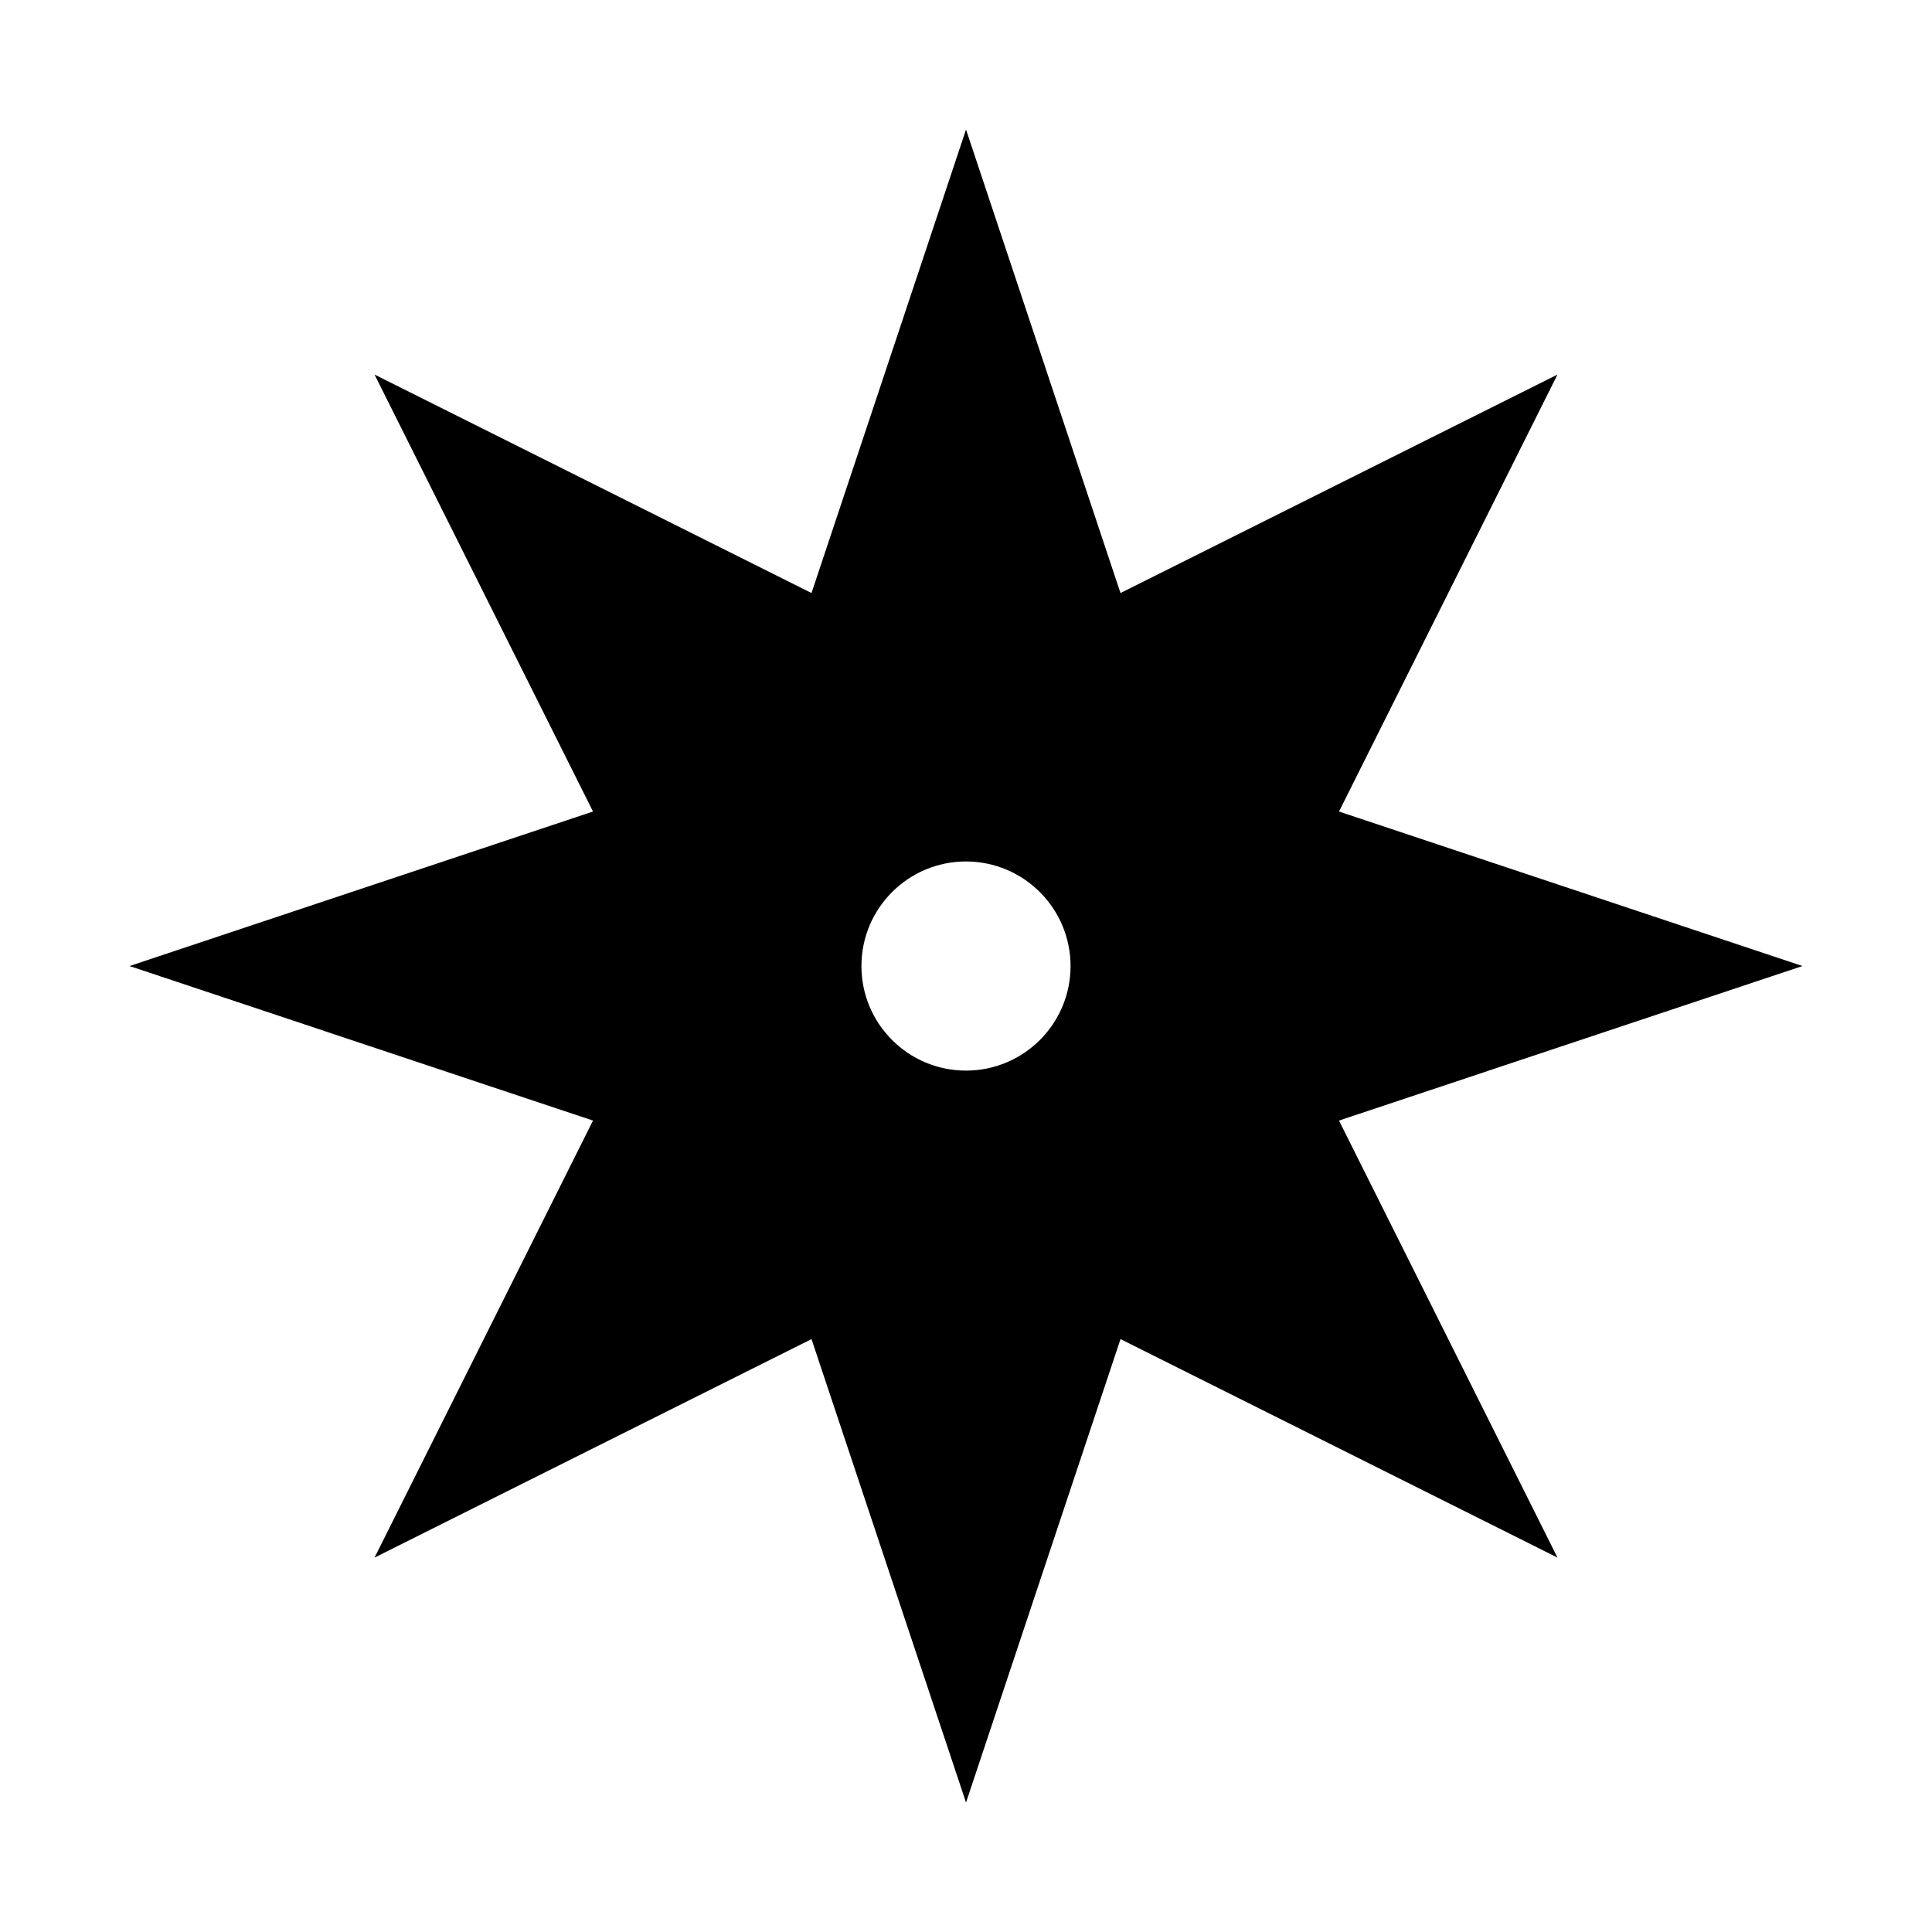 <?xml version="1.0" encoding="UTF-8"?>
<!-- Uploaded to: SVG Repo, www.svgrepo.com, Generator: SVG Repo Mixer Tools -->
<svg fill="#000000" width="800px" height="800px" version="1.1" viewBox="144 144 512 512" xmlns="http://www.w3.org/2000/svg">
 <path d="m621.68 400.01-122.83-40.945 57.895-115.8-115.8 57.898-40.938-122.83-40.949 122.83-115.8-57.898 57.898 115.8-122.83 40.949 122.83 40.945-57.898 115.82 115.8-57.902 40.949 122.81 40.941-122.81 115.8 57.902-57.902-115.82zm-221.68 27.711c-15.305 0-27.711-12.41-27.711-27.711 0-15.301 12.402-27.711 27.711-27.711 15.297 0.016 27.688 12.414 27.711 27.711-0.004 15.301-12.41 27.711-27.711 27.711z"/>
</svg>